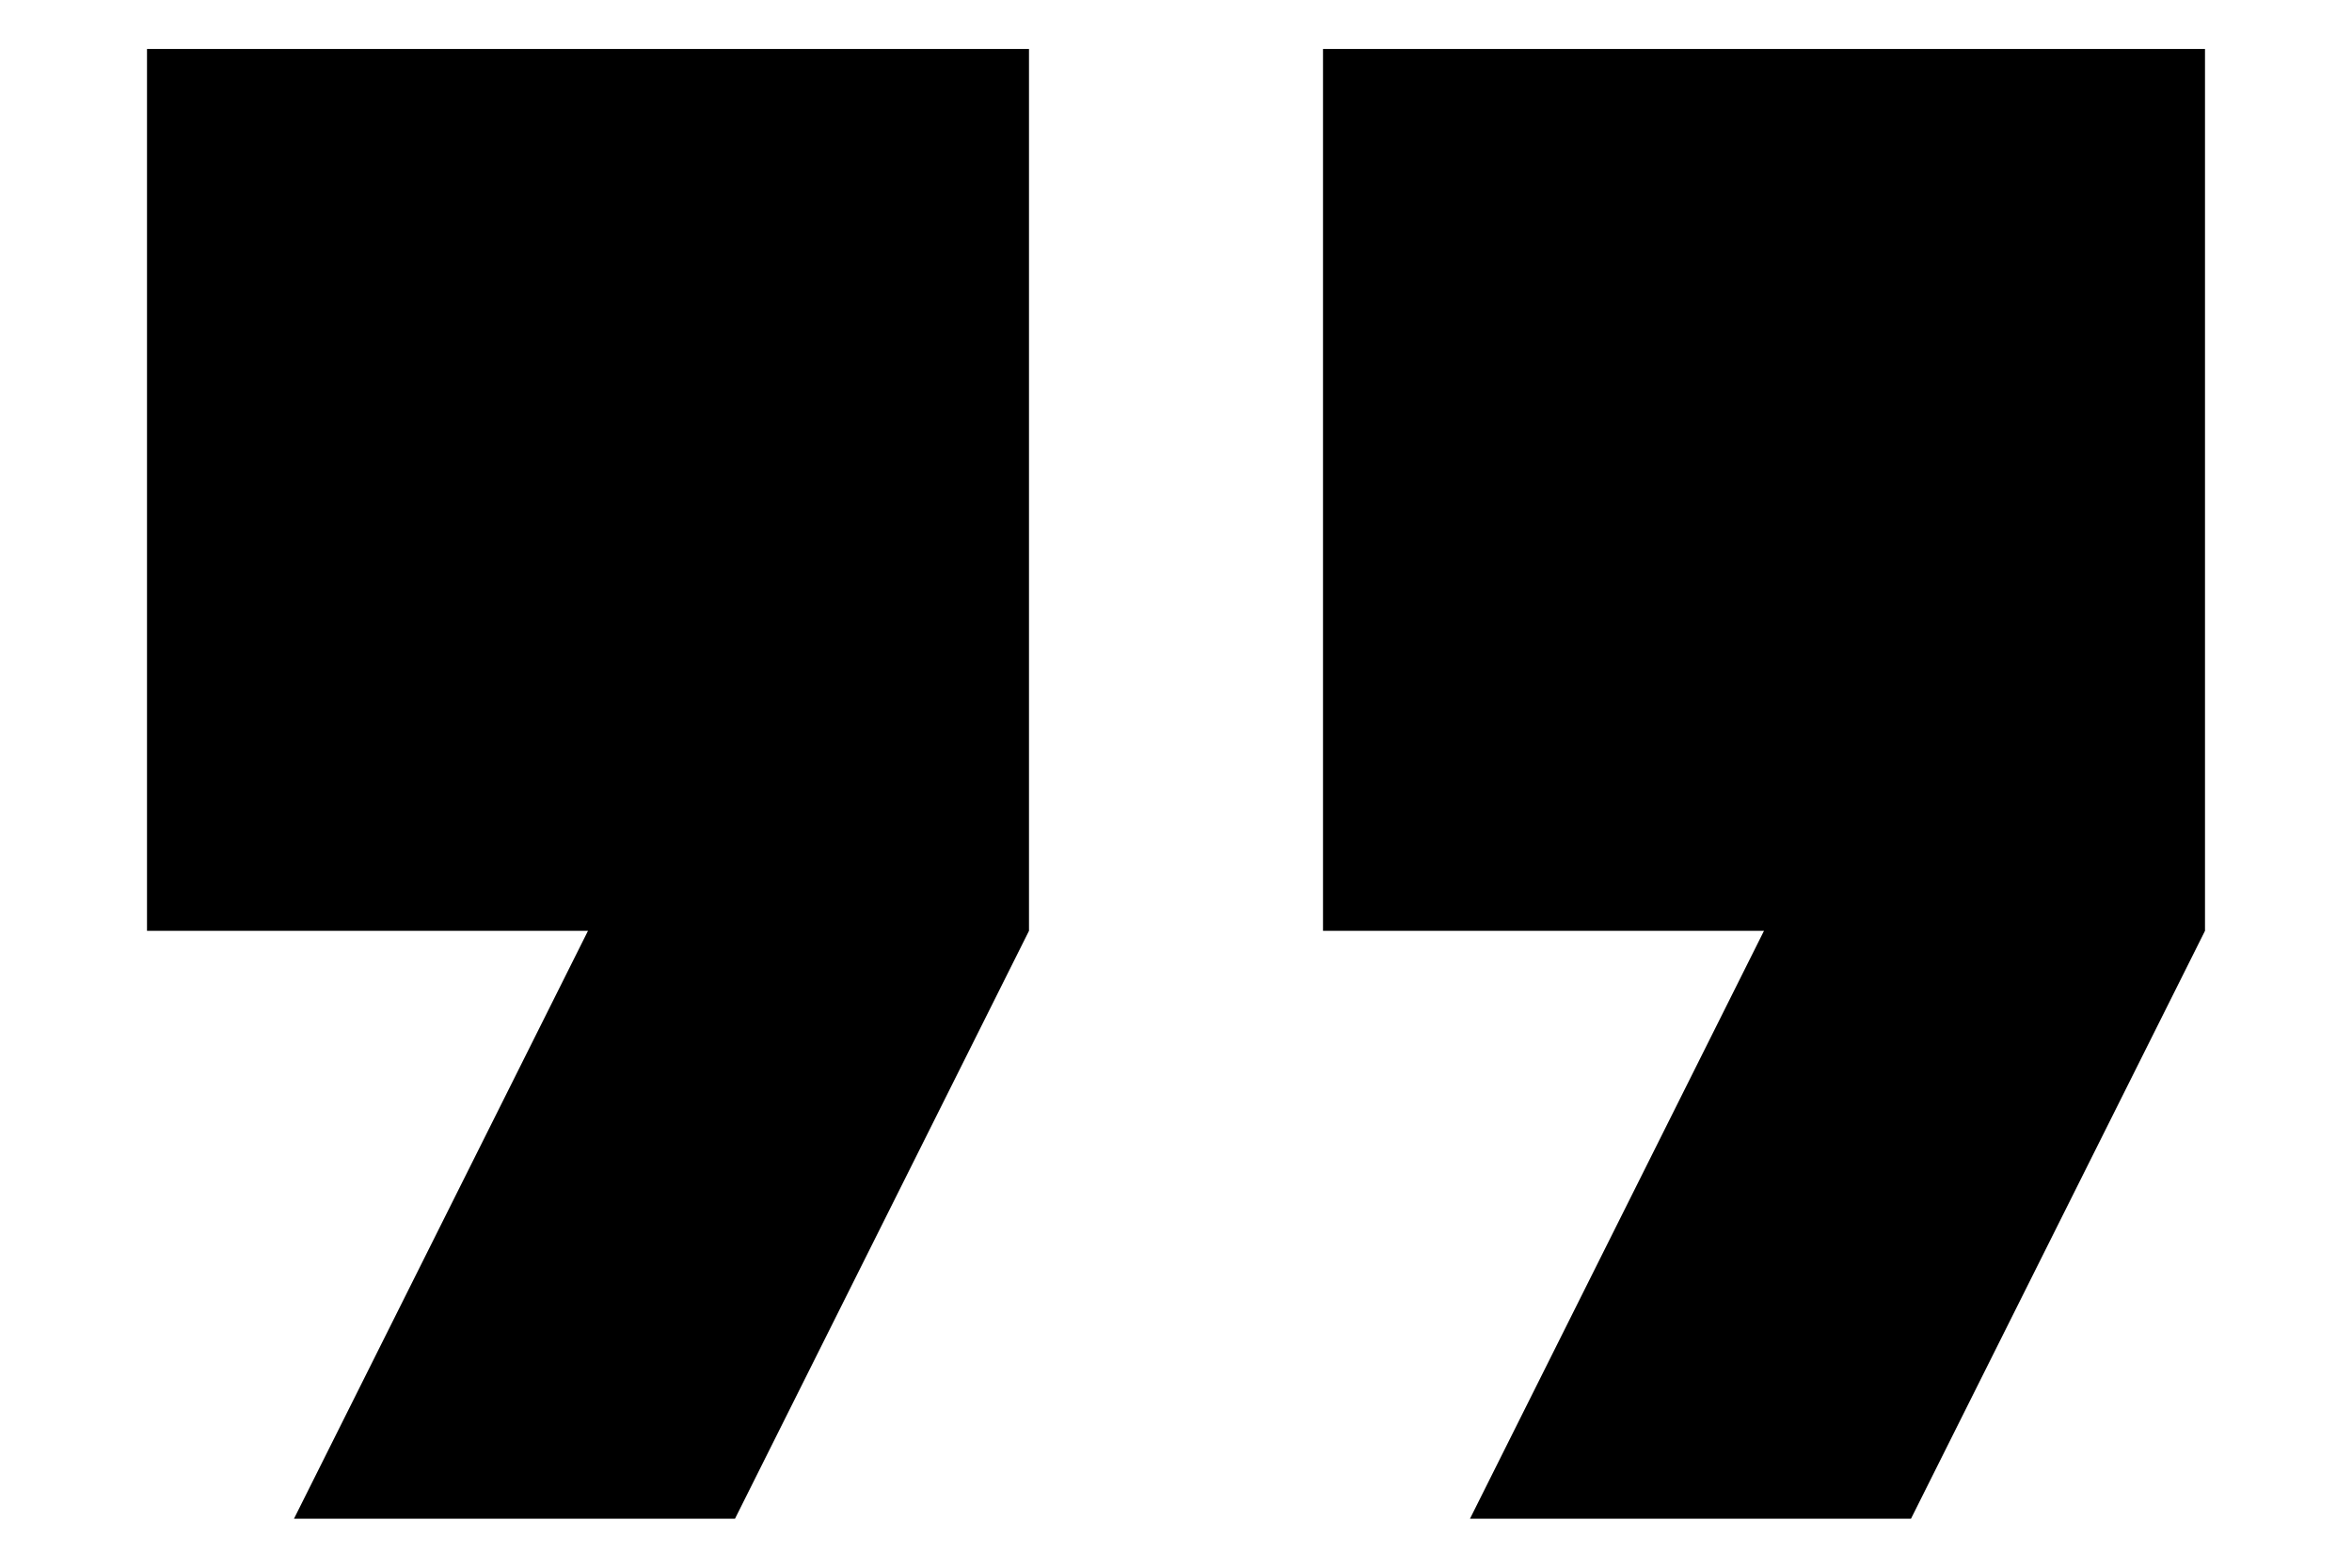 <svg fill="#000" aria-hidden="true" focusable="false" width="12" height="8" xmlns="http://www.w3.org/2000/svg"><path d="M1.5 7.75h2.25l1.5-3V.25H.75v4.5H3l-1.5 3zm6 0h2.25l1.5-3V.25h-4.5v4.5H9l-1.5 3z" /></svg>
